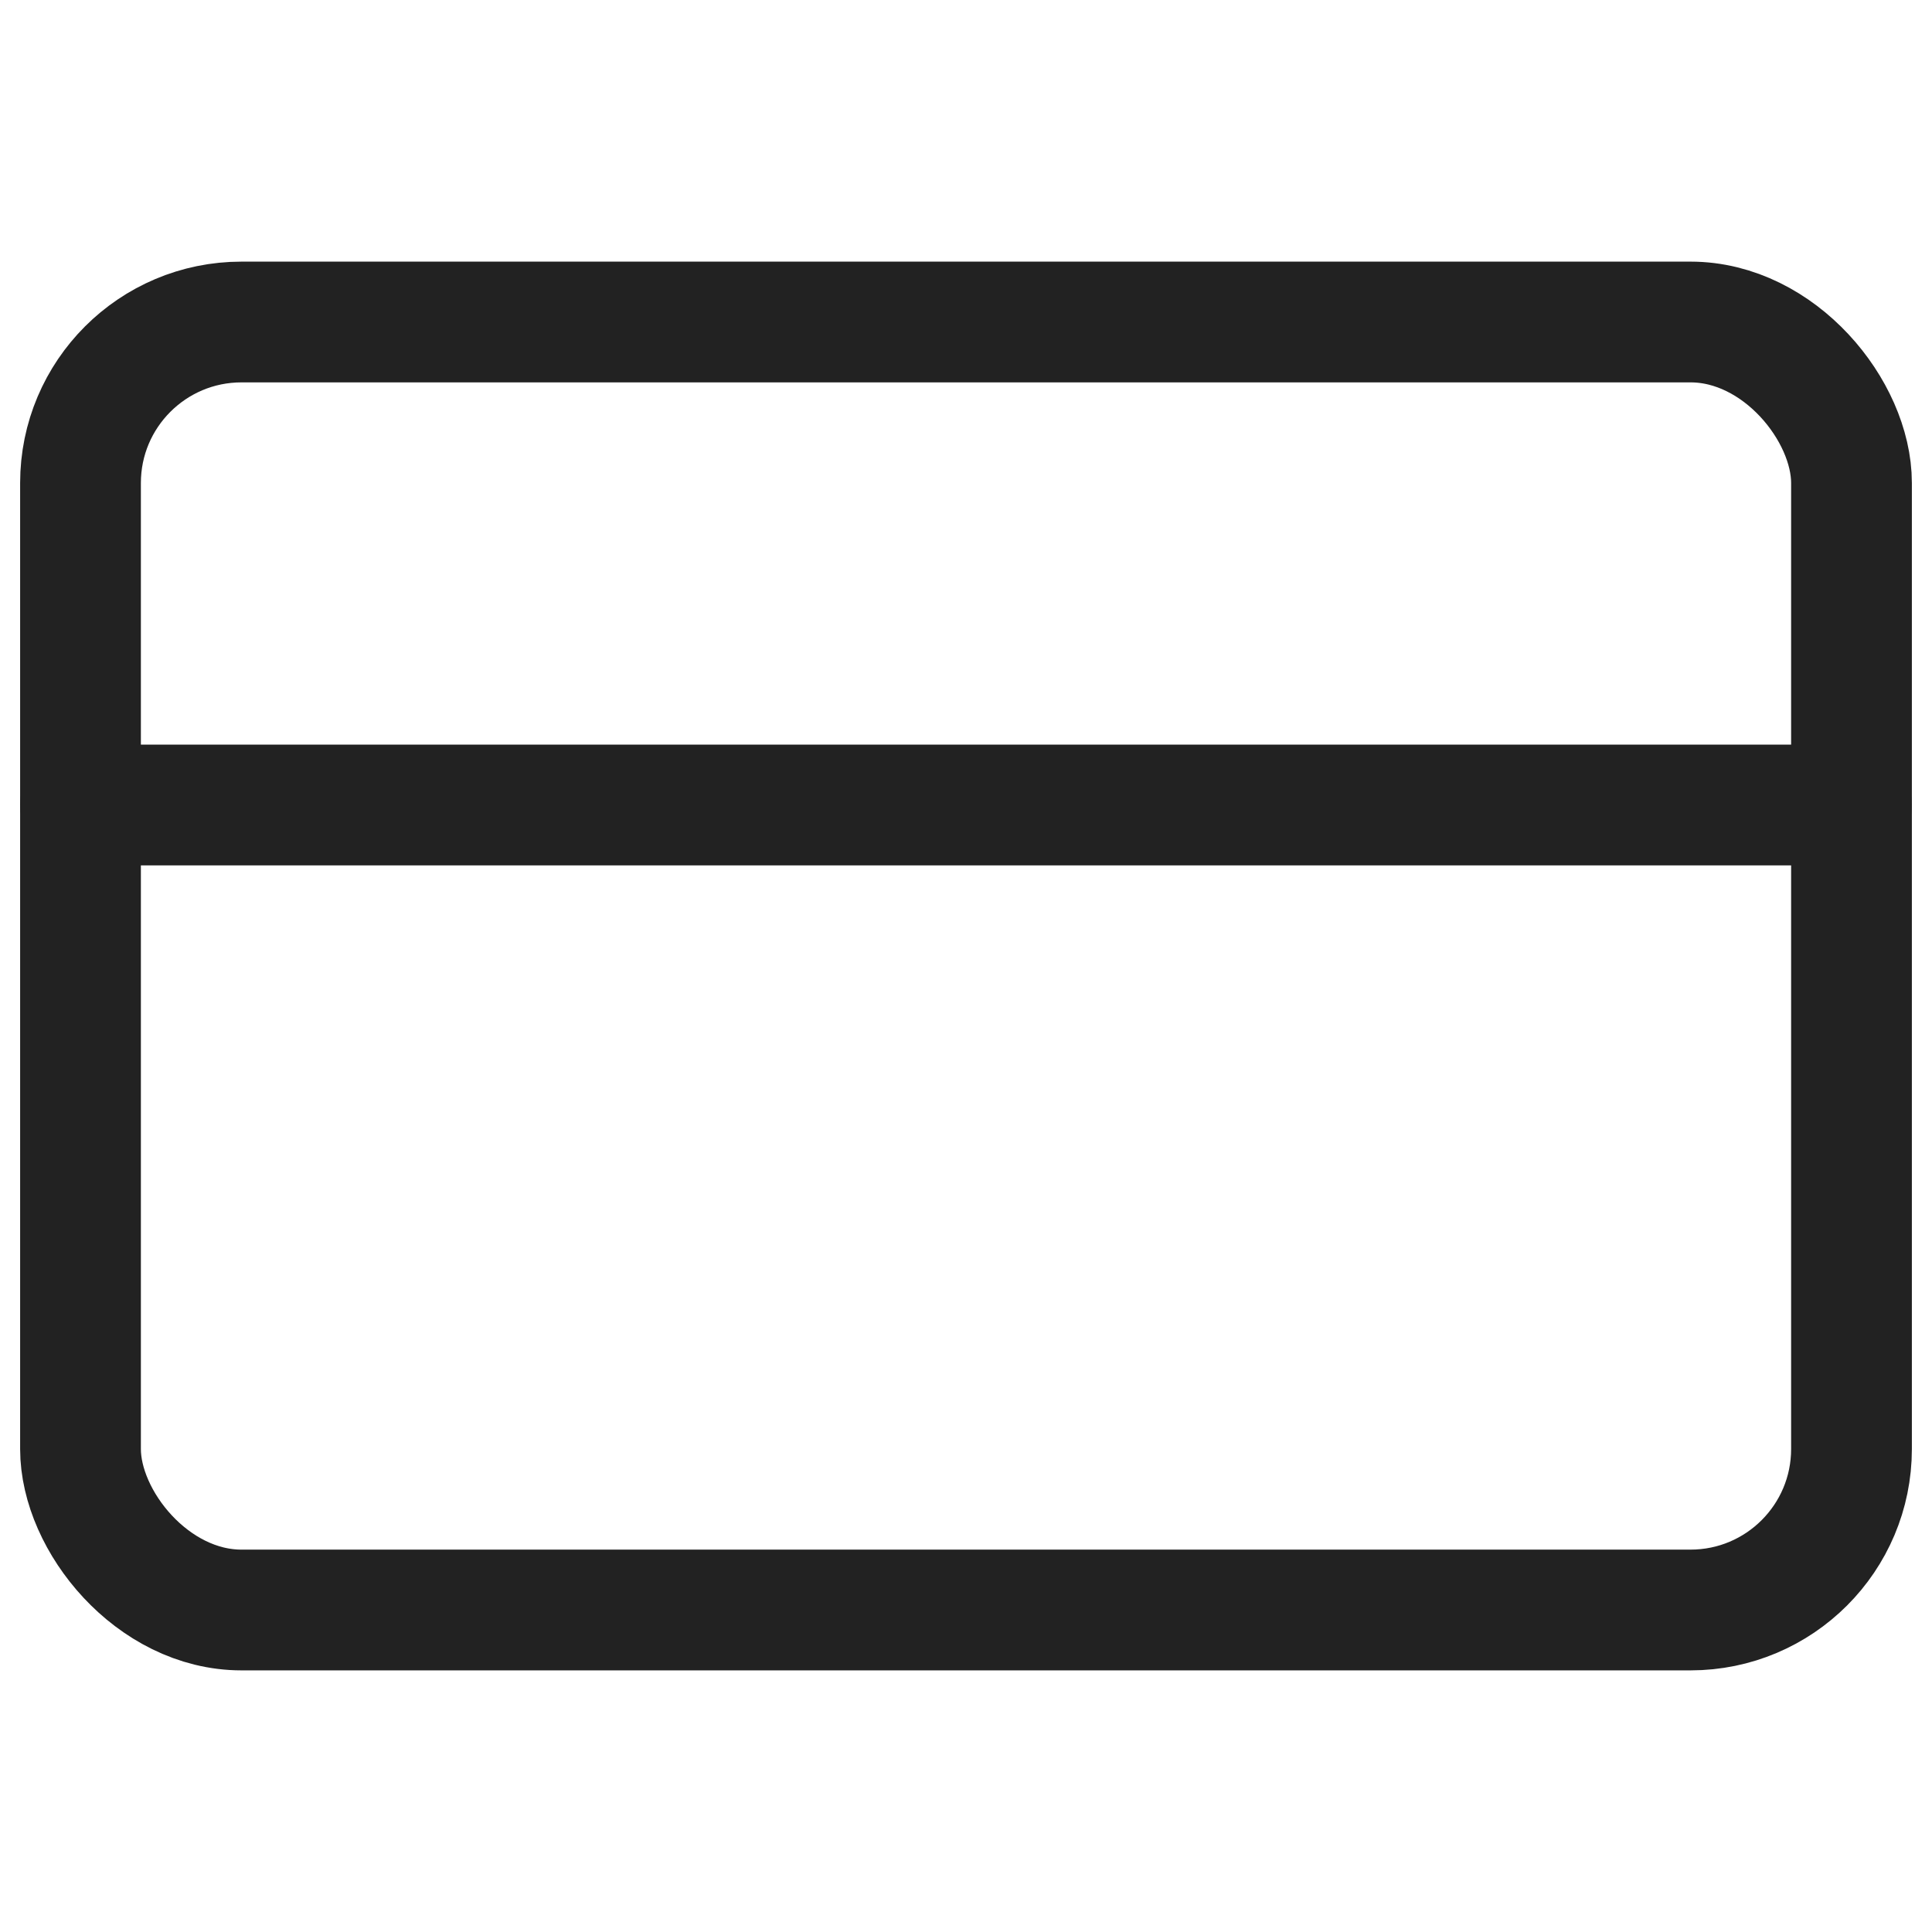<?xml version="1.0" encoding="UTF-8"?><svg id="Layer_2" xmlns="http://www.w3.org/2000/svg" viewBox="0 0 24 24"><defs><style>.cls-1{fill:none;stroke:#222;stroke-linecap:round;stroke-linejoin:round;stroke-width:1.5px;}</style></defs><rect class="cls-1" x="1" y="4" width="22" height="16" rx="2" ry="2"/><line class="cls-1" x1="1" y1="10" x2="23" y2="10"/></svg>